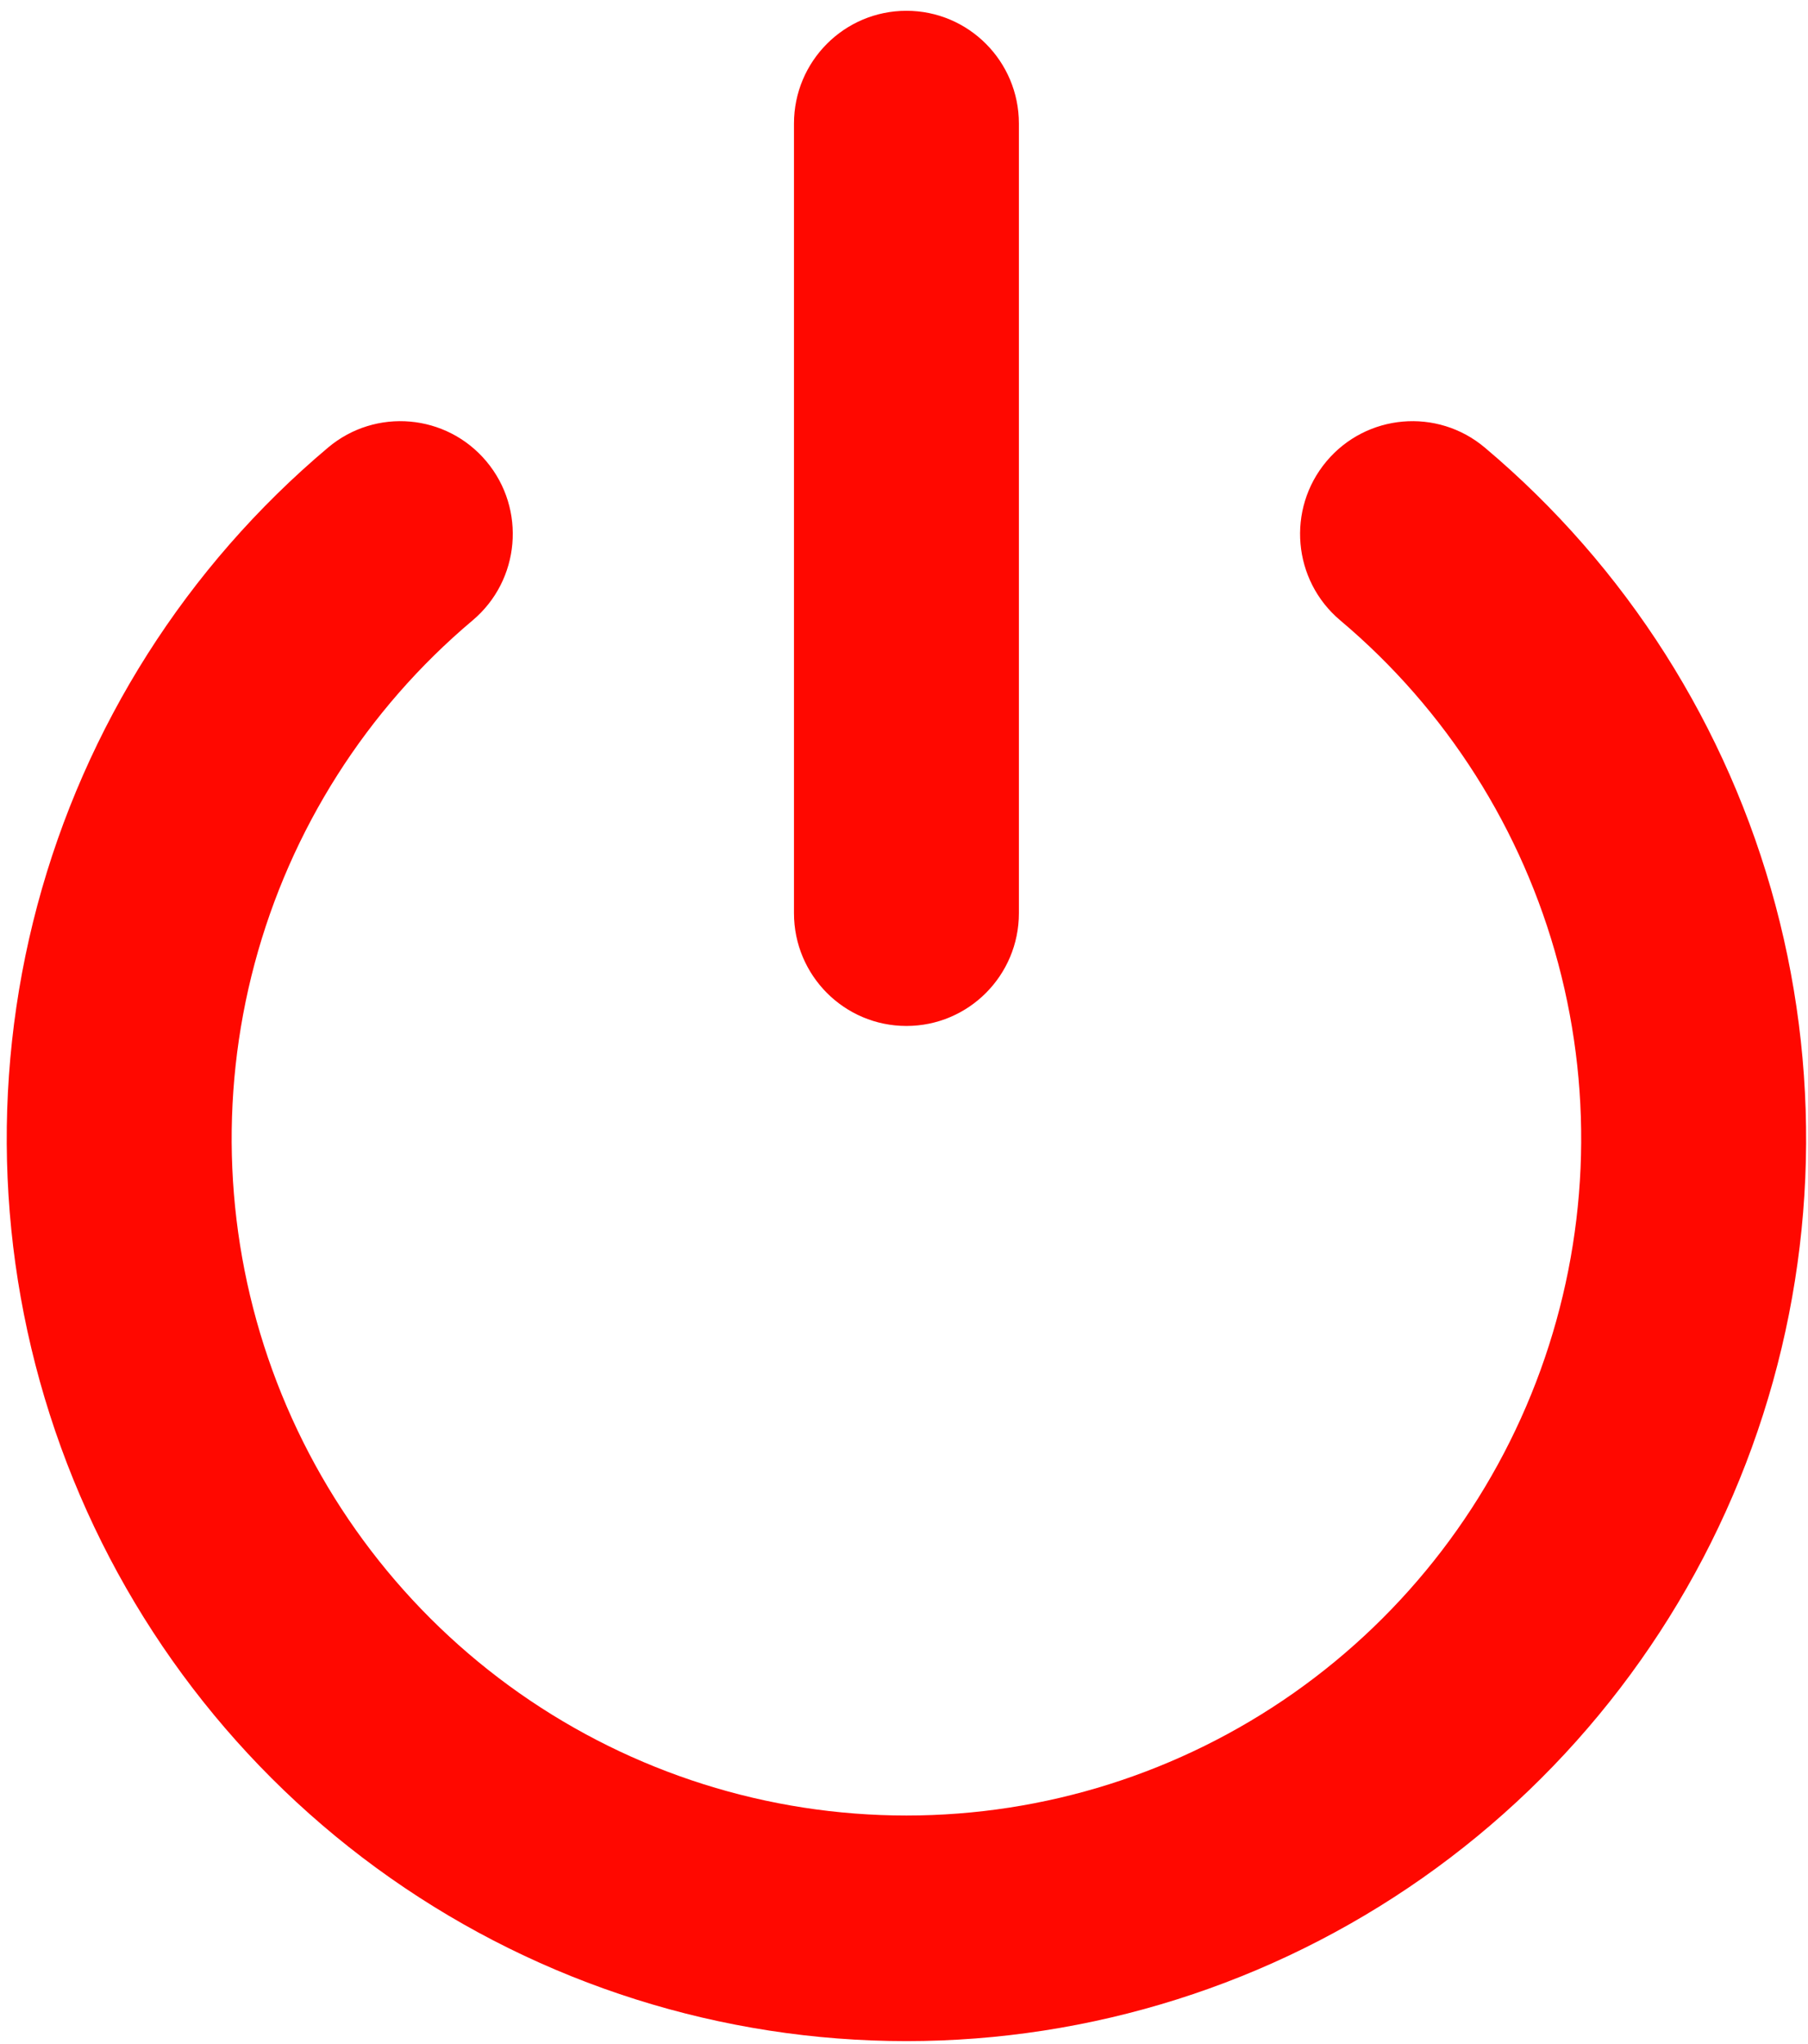<svg xmlns="http://www.w3.org/2000/svg" width="69" height="78" viewBox="0 0 69 78" fill="none"><path d="M50.62 17.608C52.144 15.788 54.849 15.551 56.664 17.078C62.062 21.621 65.936 27.718 67.759 34.543C69.582 41.368 69.268 48.592 66.858 55.232C64.448 61.872 60.06 67.61 54.288 71.663C48.516 75.716 41.639 77.888 34.593 77.888C27.547 77.888 20.669 75.716 14.898 71.663C9.126 67.61 4.738 61.872 2.328 55.232C-0.082 48.592 -0.397 41.368 1.426 34.543C3.25 27.718 7.124 21.621 12.521 17.078C14.336 15.551 17.041 15.788 18.565 17.608C20.089 19.429 19.852 22.145 18.037 23.673C13.99 27.08 11.084 31.652 9.717 36.771C8.35 41.89 8.588 47.31 10.396 52.29C12.204 57.269 15.494 61.57 19.822 64.61C24.151 67.649 29.308 69.279 34.593 69.279C39.877 69.279 45.034 67.649 49.363 64.61C53.691 61.57 56.982 57.269 58.789 52.29C60.597 47.31 60.836 41.89 59.468 36.771C58.101 31.652 55.196 27.08 51.149 23.673C49.333 22.145 49.097 19.429 50.62 17.608ZM30.301 34.846V4.716C30.301 2.339 32.222 0.412 34.593 0.412C36.963 0.412 38.885 2.339 38.885 4.716V34.846C38.885 37.223 36.963 39.15 34.593 39.15C32.222 39.15 30.301 37.223 30.301 34.846Z" fill="#FF0800"></path></svg>